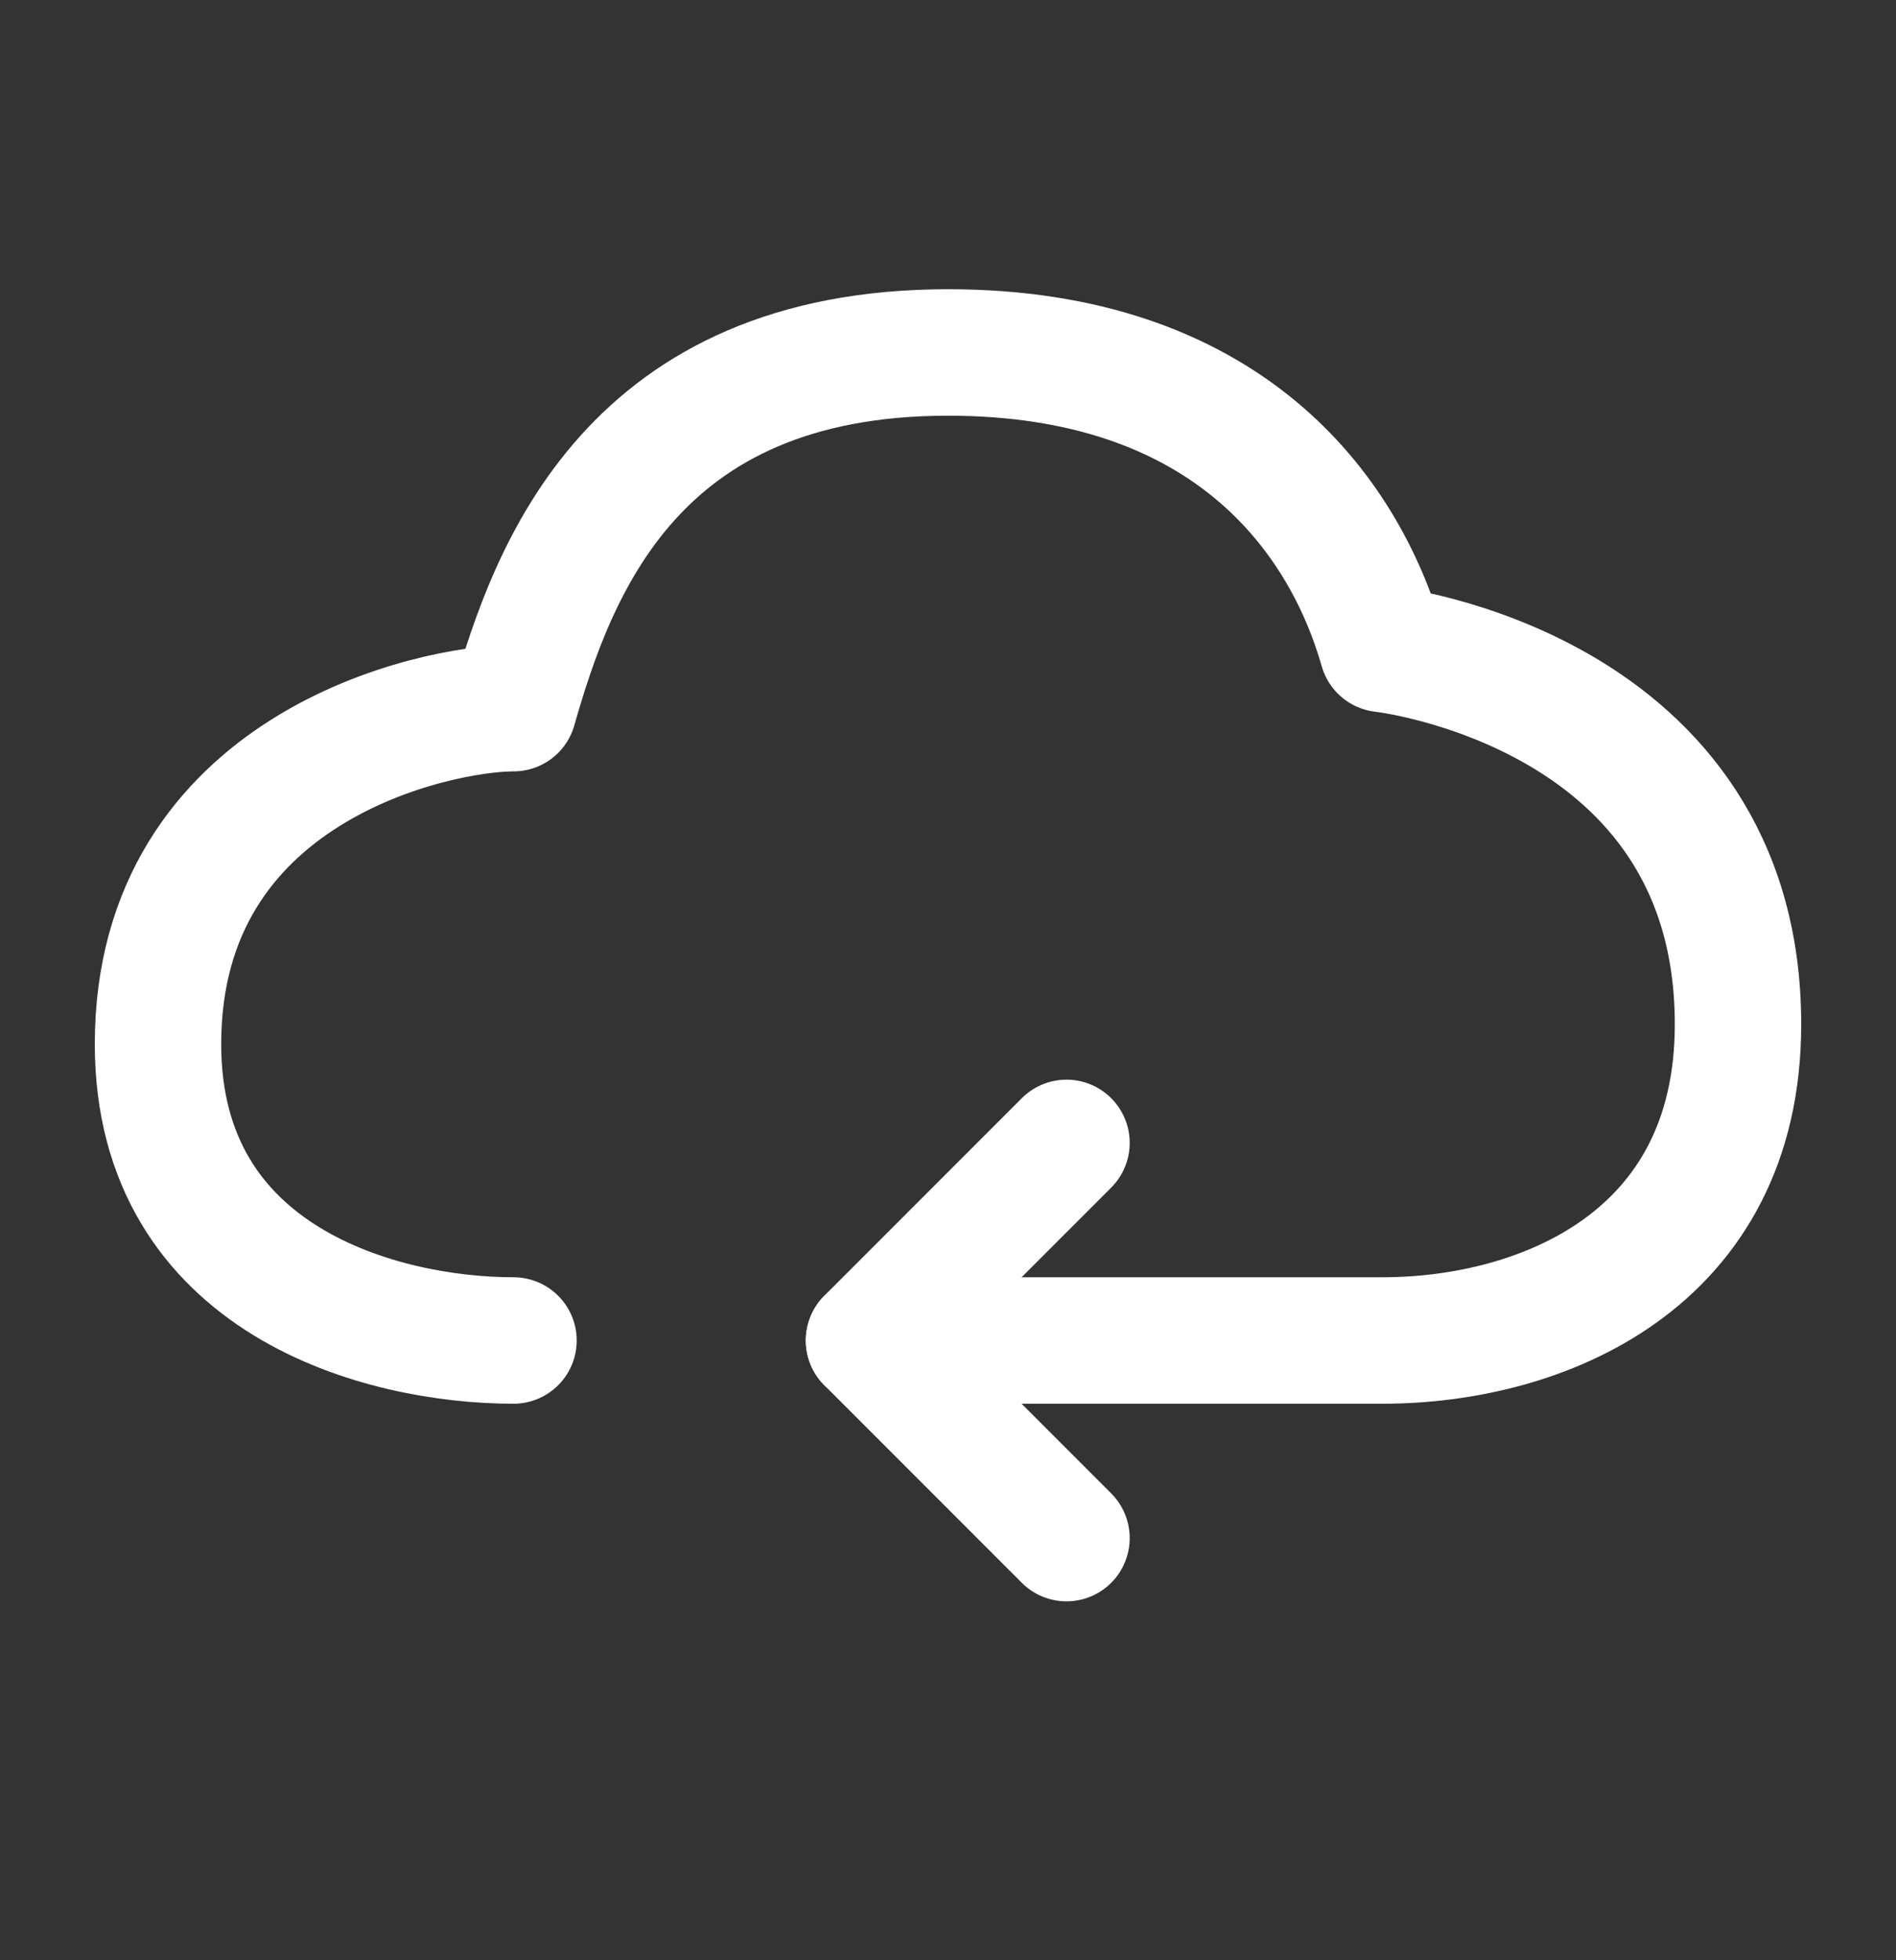 <svg width="30" height="31" viewBox="0 0 30 31" fill="none" xmlns="http://www.w3.org/2000/svg">
<rect x="0" y="0" width="30" height="31" fill="#333333" stroke="none"/>
<path d="M8.125 21.199C6.042 21.199 2.5 20.262 2.5 16.512C2.5 12.137 6.875 11.199 8.125 11.199C8.75 9.012 10 5.574 15 5.574C19.375 5.574 21.25 8.074 21.875 10.262C21.875 10.262 27.5 10.887 27.5 16.199C27.5 19.949 24.375 21.199 21.875 21.199H13.75" stroke="white" stroke-width="2" stroke-linecap="round" stroke-linejoin="round"/>
<path d="M16.875 18.074L13.75 21.199L16.875 24.324" stroke="white" stroke-width="2" stroke-linecap="round" stroke-linejoin="round"/>
</svg>
